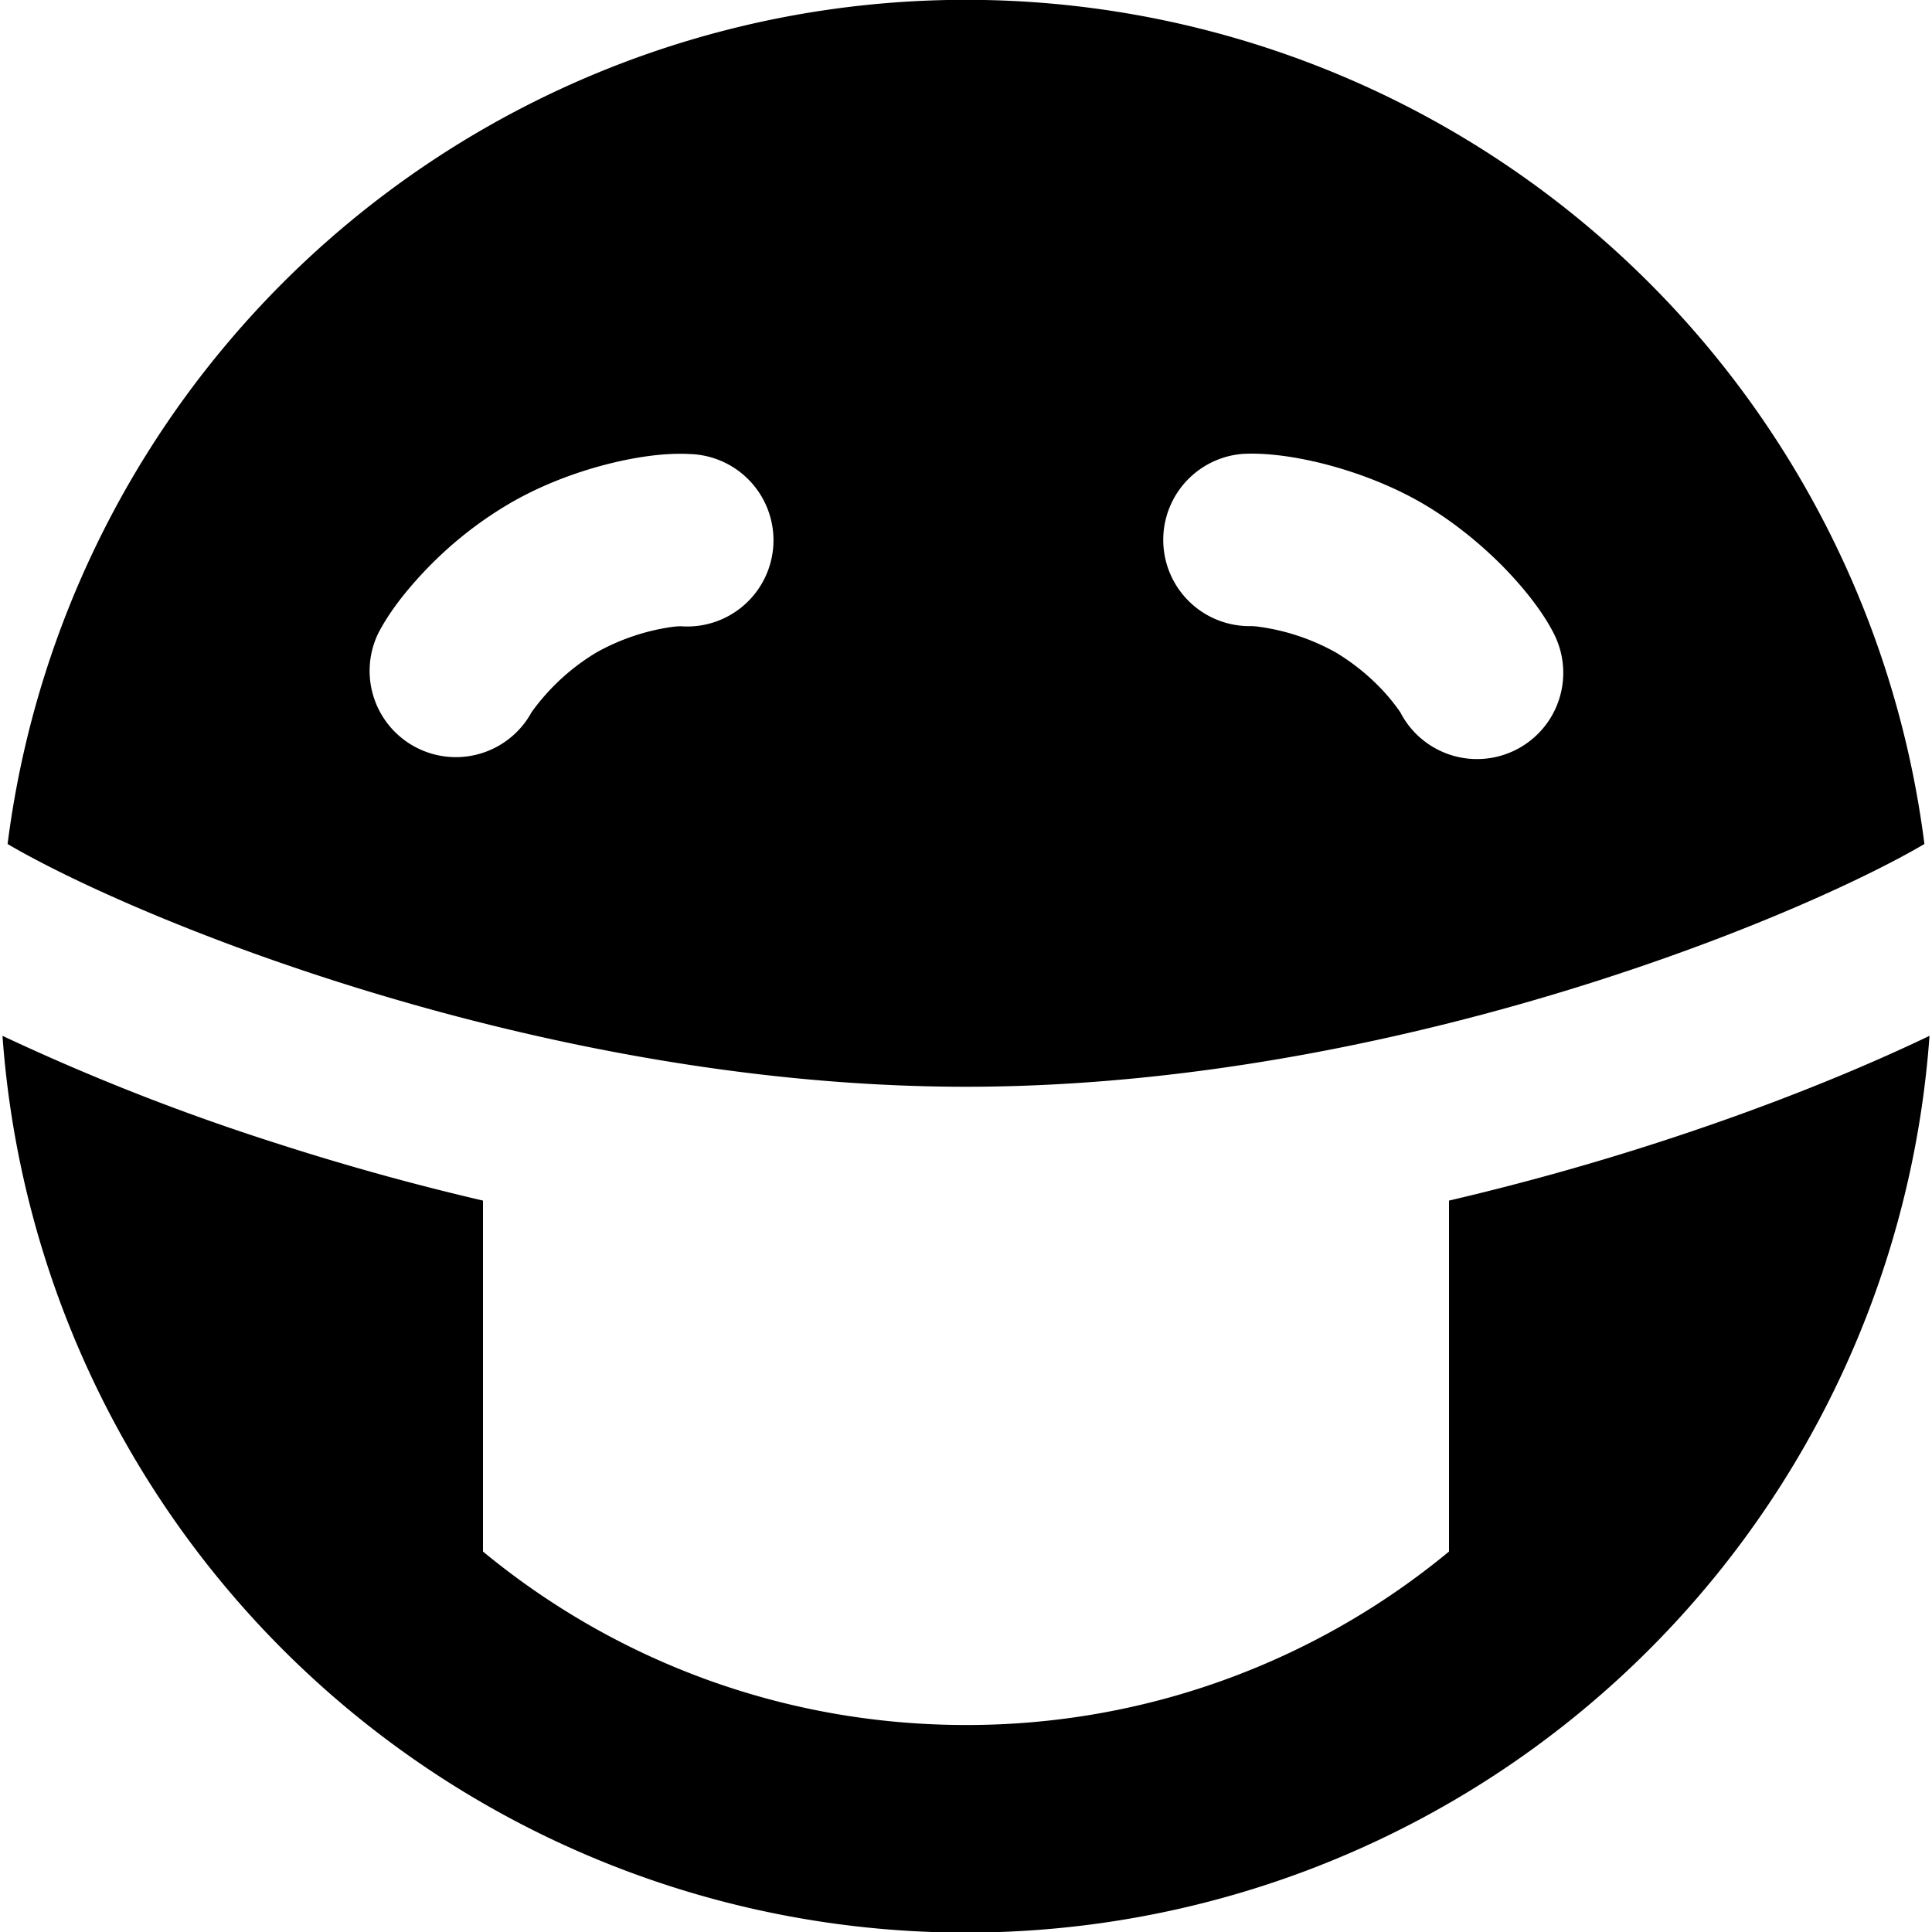<?xml version="1.0" encoding="utf-8"?>
<!-- Generator: www.svgicons.com -->
<svg xmlns="http://www.w3.org/2000/svg" width="800" height="800" viewBox="0 0 14 14">
<path fill="currentColor" fill-rule="evenodd" d="M.055 6.116a7.001 7.001 0 0 1 13.89 0c-.39.229-1.214.618-2.325.977c-1.312.424-2.954.782-4.62.782s-3.308-.358-4.62-.782C1.269 6.734.444 6.345.055 6.116m-.037 1.39a7 7 0 0 0 13.964 0c-.521.25-1.202.526-1.977.776c-.464.15-.97.293-1.505.418v2.543A5.478 5.478 0 0 1 7 12.5c-1.33 0-2.55-.472-3.5-1.257V8.7a18.652 18.652 0 0 1-1.505-.418a16.299 16.299 0 0 1-1.977-.776m9.12-2.962c-.046-.007-.069-.007-.071-.007a.625.625 0 0 1-.061-1.248c.189-.01.413.026.617.08c.213.057.455.146.68.276c.224.13.422.294.578.45c.148.15.292.326.378.495a.625.625 0 1 1-1.112.571a1.428 1.428 0 0 0-.153-.185a1.578 1.578 0 0 0-.316-.249a1.578 1.578 0 0 0-.54-.183M4.376 3.37c.204-.054.428-.09.618-.08a.625.625 0 1 1-.062 1.248c-.002 0-.025 0-.07.006a1.578 1.578 0 0 0-.54.184a1.579 1.579 0 0 0-.47.433a.625.625 0 0 1-1.112-.57c.087-.17.23-.345.378-.495a2.79 2.79 0 0 1 .579-.45c.224-.13.466-.22.679-.276" clip-rule="evenodd"/>
</svg>